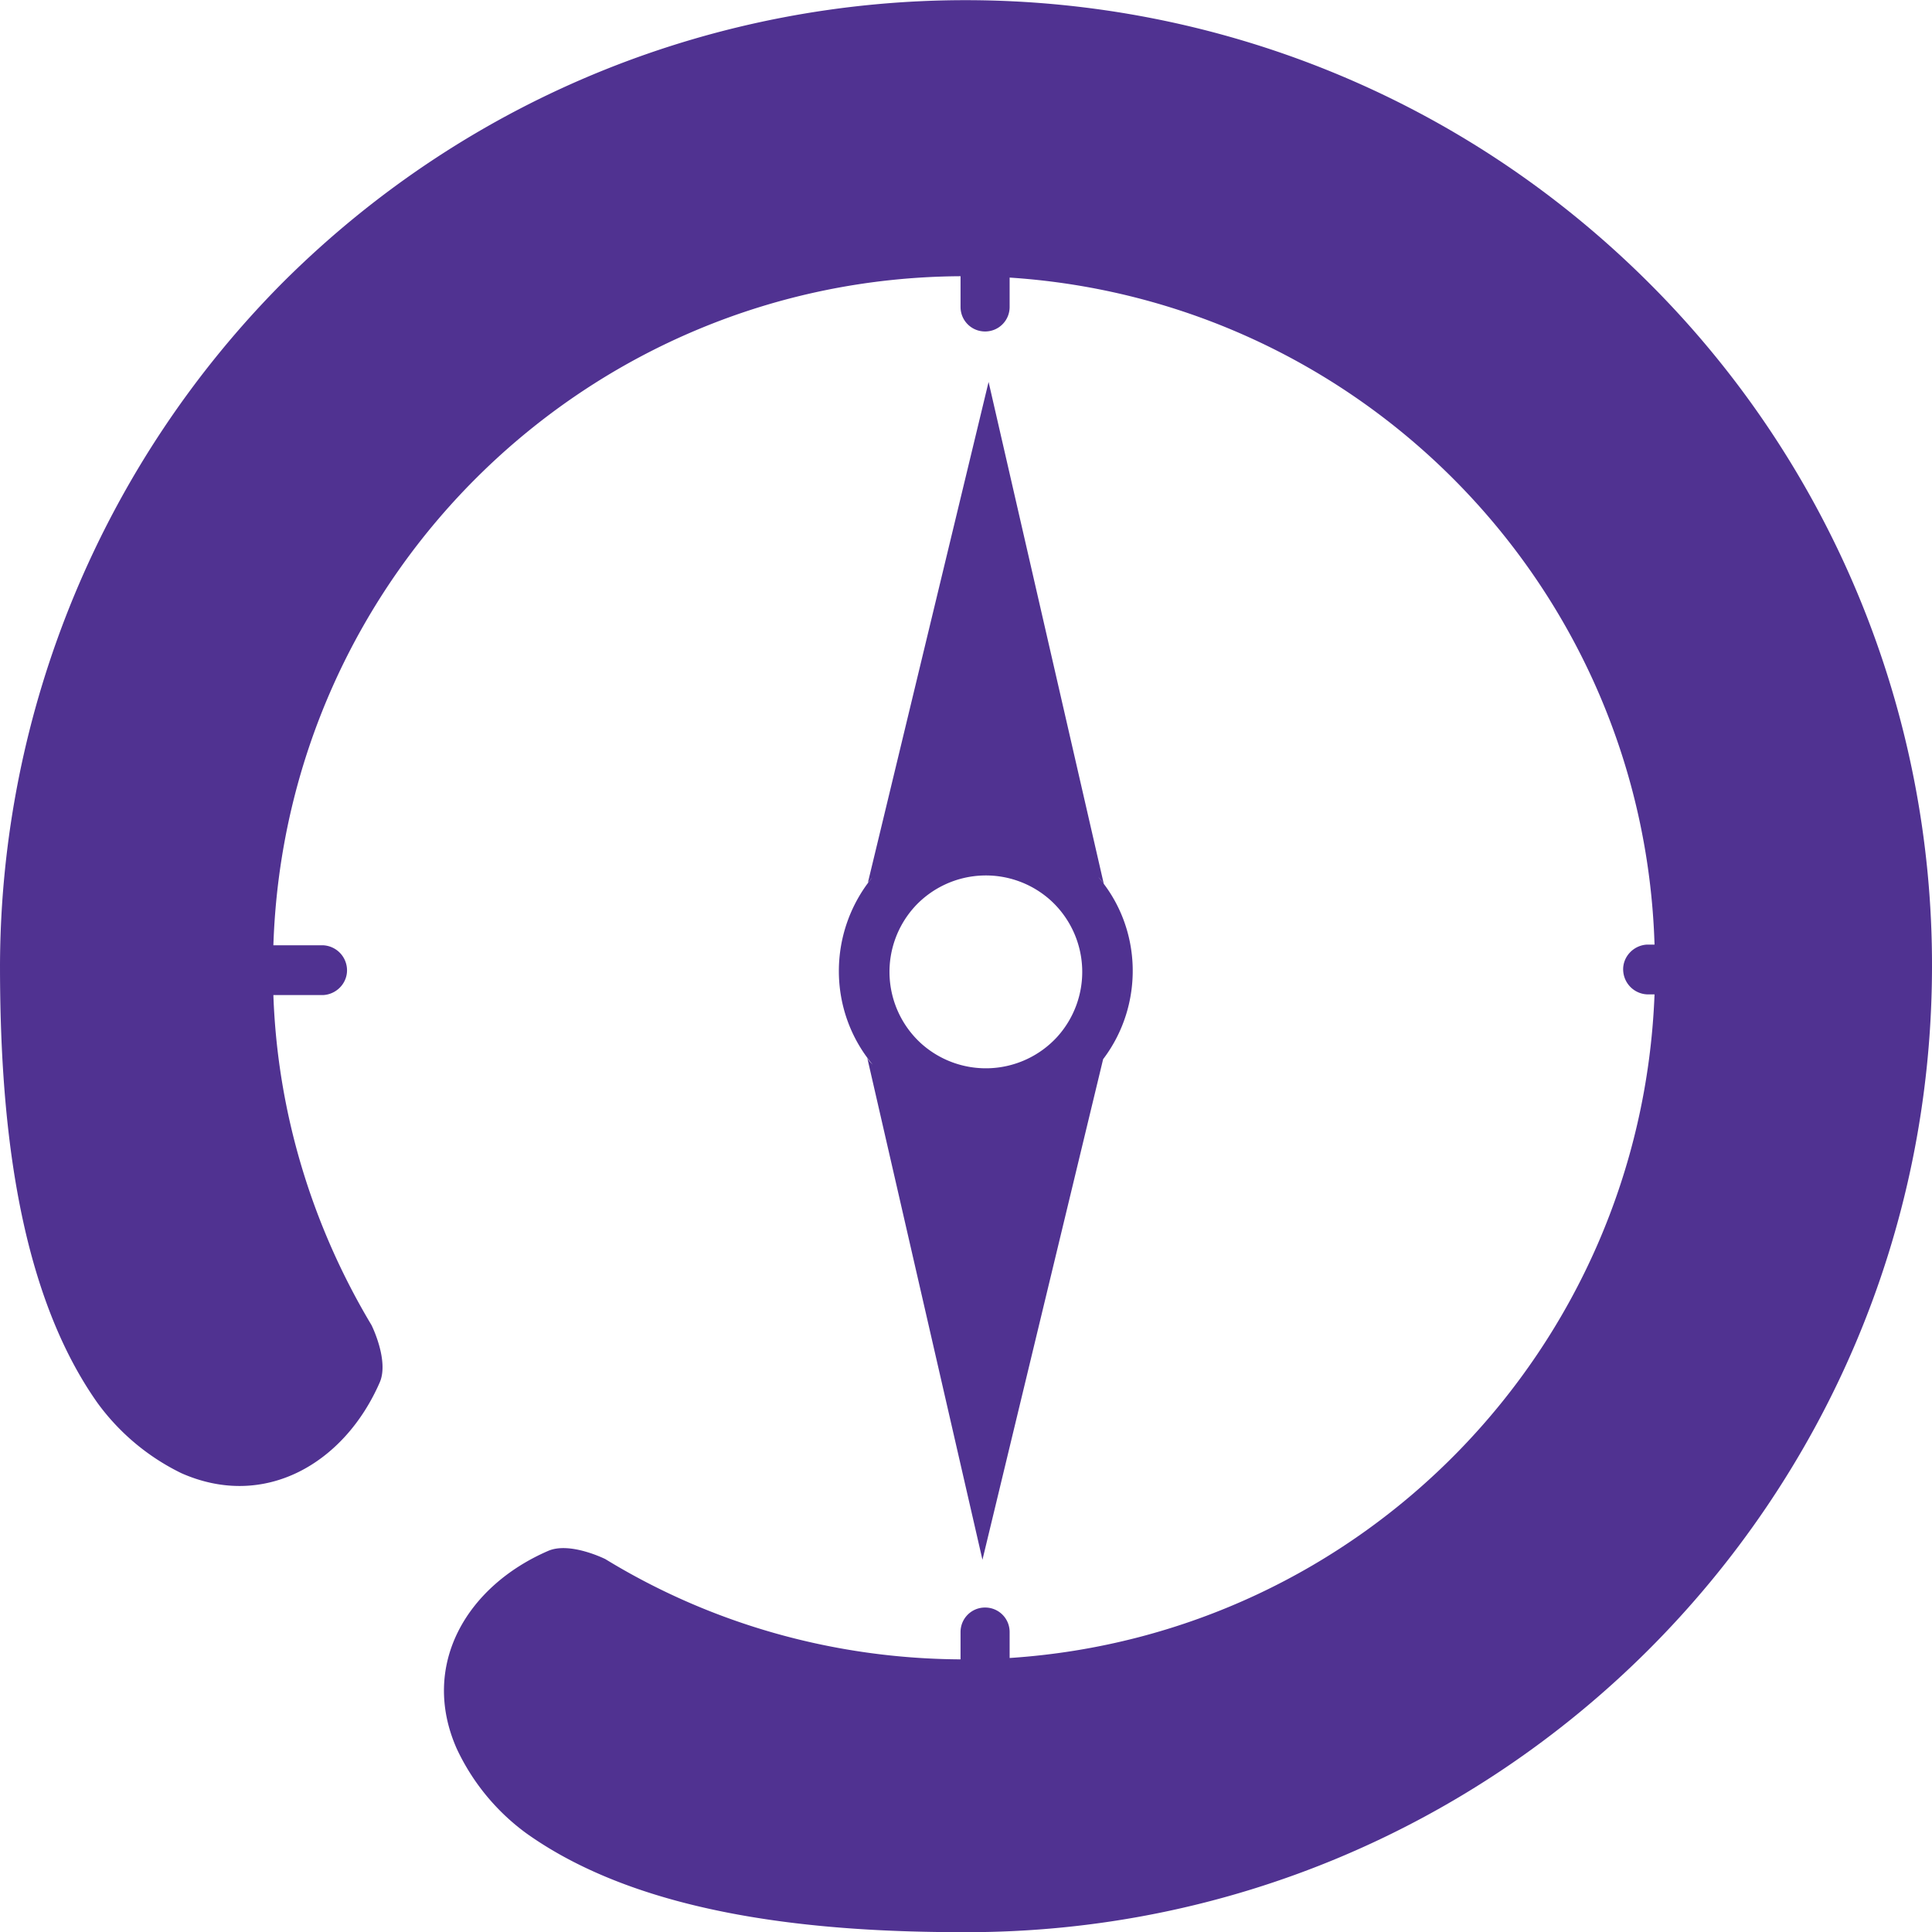 <svg width="130" height="130" viewBox="0 0 130 130" fill="none" xmlns="http://www.w3.org/2000/svg"><g clip-path="url(#clip0)" fill="#503291"><path d="M73.905 59.017c.138.137.275.32.367.458L66.52 25.7 58.4 59.384c.092-.092.184-.23.276-.322-2.982 3.672-2.982 8.95.046 12.575-.138-.138-.276-.276-.367-.46l7.752 33.777 8.12-33.684c2.752-3.626 2.66-8.766-.322-12.253zm-12.34 1.973a6.508 6.508 0 019.175-.367 6.515 6.515 0 01.367 9.178 6.508 6.508 0 01-9.174.367 6.515 6.515 0 01-.367-9.178z"/><path d="M111.055 19.137C85.688-6.287 44.541-6.379 19.082 18.954A65.433 65.433 0 000 64.937C0 74.345.917 86.414 6.56 94.4a15.221 15.221 0 005.642 4.726c5.596 2.479 10.963-.642 13.348-6.103.643-1.469-.55-3.855-.55-3.855-4.037-6.746-6.33-14.364-6.605-22.212h3.348c.918-.046 1.652-.826 1.606-1.743a1.69 1.69 0 00-1.606-1.607h-3.348c.825-25.01 21.238-44.882 46.238-45.02v2.066c0 .918.734 1.652 1.651 1.652.918 0 1.652-.734 1.652-1.652v-1.974c23.853 1.56 42.66 20.973 43.394 44.882h-.504c-.918.046-1.652.826-1.606 1.744.046.872.734 1.56 1.606 1.606h.504c-.917 23.818-19.633 43.093-43.394 44.653v-1.744c0-.918-.734-1.652-1.652-1.652-.917 0-1.651.734-1.651 1.652v1.836c-8.44-.046-16.697-2.341-23.9-6.746 0 0-2.384-1.193-3.852-.551-5.505 2.386-8.624 7.71-6.147 13.309a14.826 14.826 0 004.679 5.69c7.981 5.691 20.046 6.655 29.45 6.655 35.917.091 65.091-29.004 65.137-64.937a64.771 64.771 0 00-18.945-45.938z"/></g><defs><clipPath id="clip0"><path fill="#fff" d="M0 0h130v130H0z"/></clipPath></defs></svg>